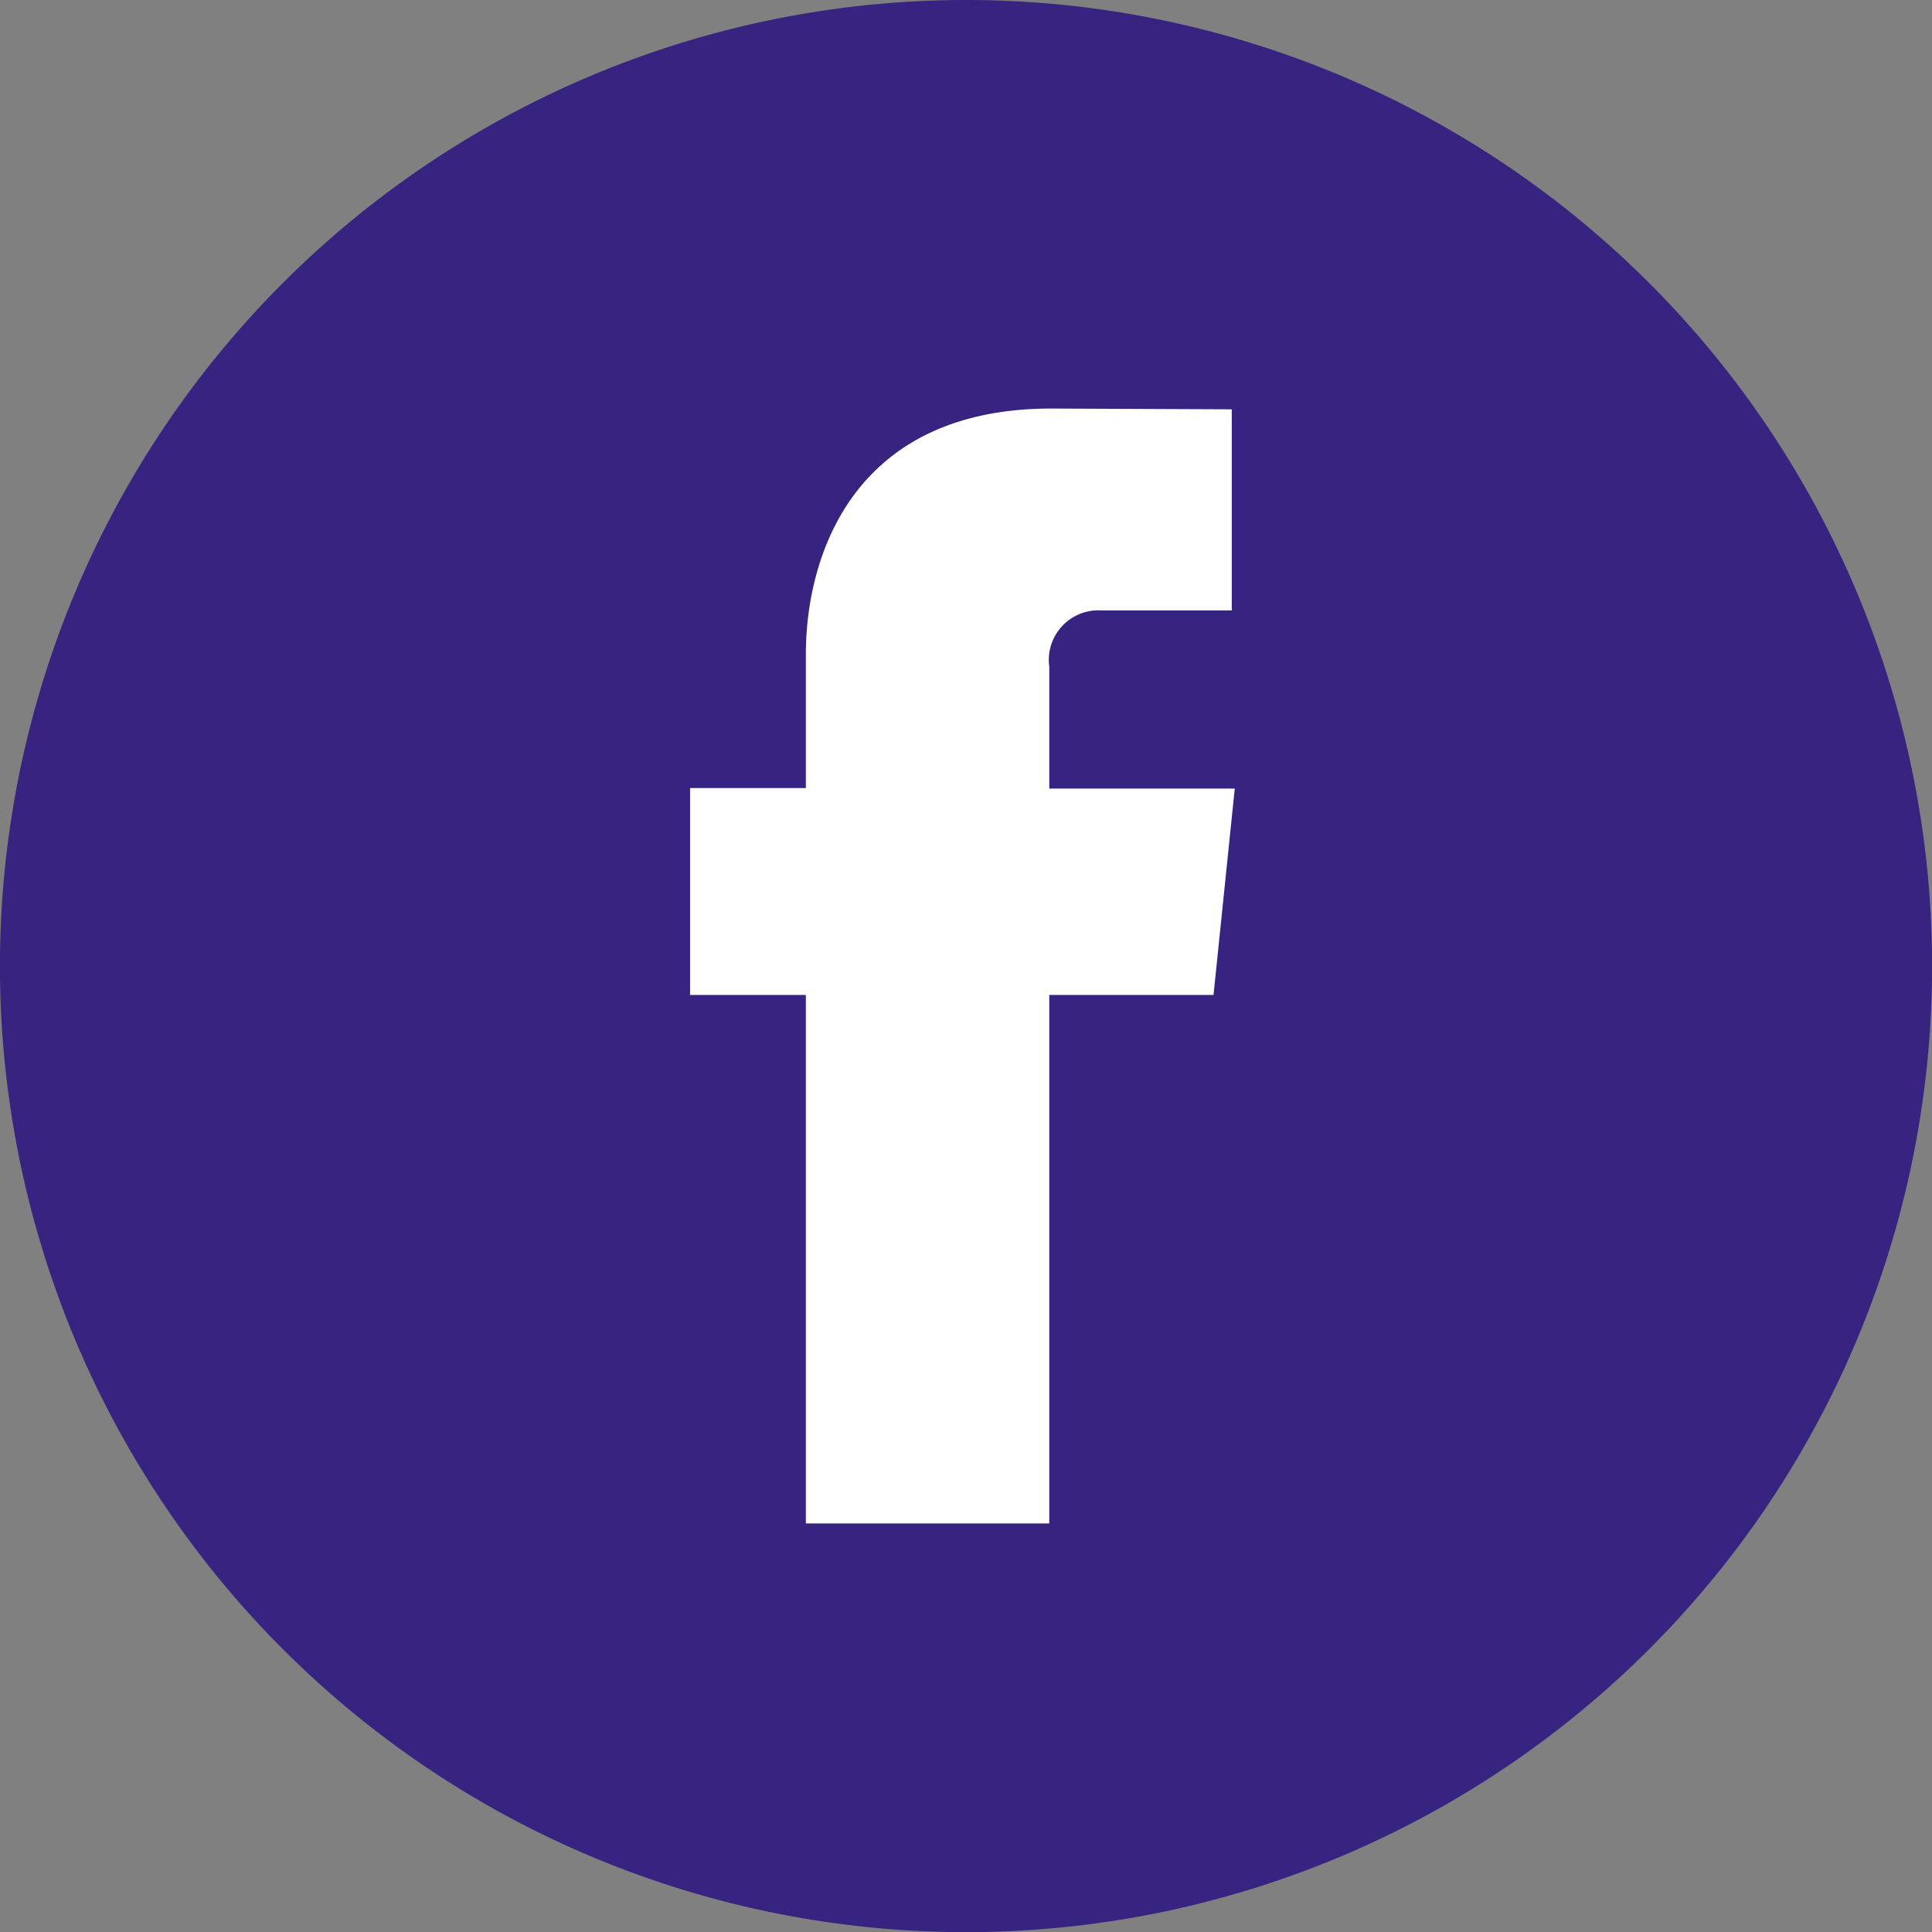 <svg xmlns="http://www.w3.org/2000/svg" width="39.397" height="39.397" viewBox="0 0 39.397 39.397">
  <rect x="0" y="0" width="39.397" height="39.397" fill="#808080" stroke="none"/>
  <g id="Group_442" data-name="Group 442" transform="translate(-139.545 -2183.555)">
    <path id="Path_2436" data-name="Path 2436" d="M33.244,33.555h0a19.7,19.7,0,0,0-19.7,19.7h0a19.7,19.7,0,1,0,19.7-19.7Z" transform="translate(126 2150)" fill="#372380"/>
    <g id="Group_422" data-name="Group 422" transform="translate(153.617 2191.886)">
      <path id="Path_2437" data-name="Path 2437" d="M35.967,52.468H32.618V63.245H27.654V52.468H25.293V48.249h2.361v-2.73c0-1.952.927-5.009,5.008-5.009l3.677.016v4.1H33.672a1.011,1.011,0,0,0-1.054,1.15v2.483H36.4Zm.579.127" transform="translate(-25.293 -40.51)" fill="#fff"/>
    </g>
  </g>
</svg>
